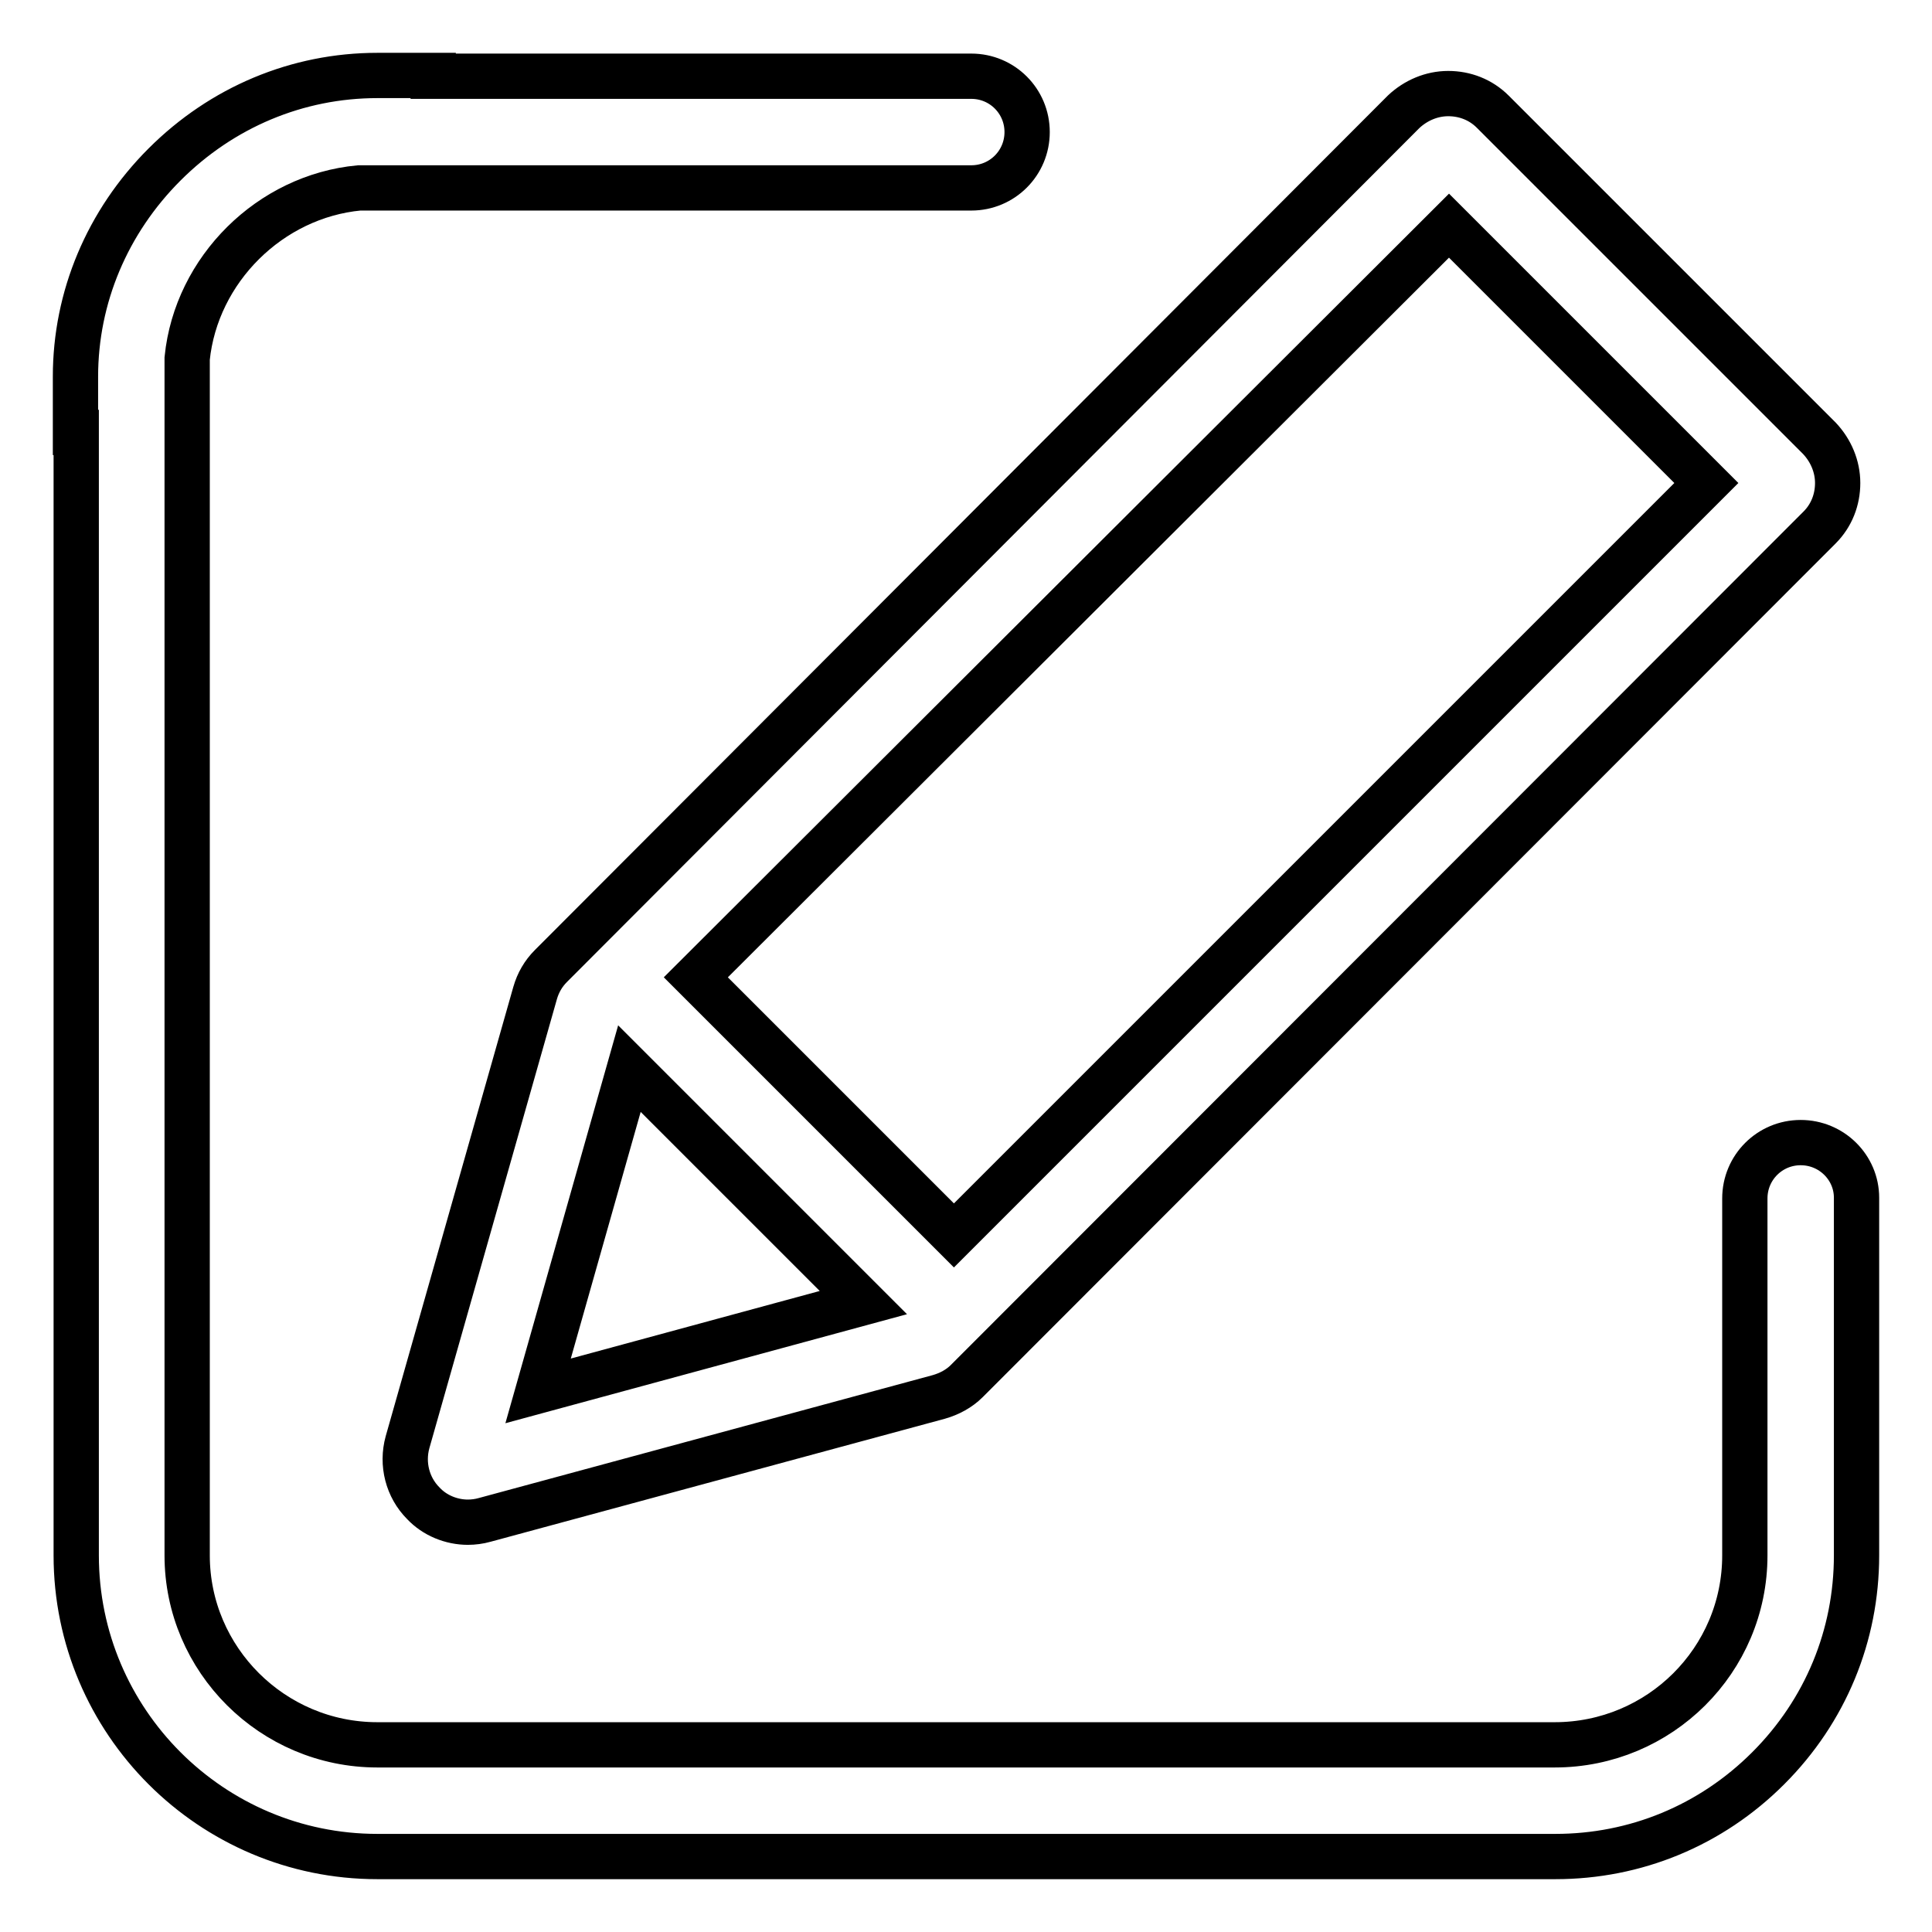<?xml version="1.0" encoding="utf-8"?>
<!-- Svg Vector Icons : http://www.onlinewebfonts.com/icon -->
<!DOCTYPE svg PUBLIC "-//W3C//DTD SVG 1.1//EN" "http://www.w3.org/Graphics/SVG/1.1/DTD/svg11.dtd">
<svg version="1.1" xmlns="http://www.w3.org/2000/svg" xmlns:xlink="http://www.w3.org/1999/xlink" x="0px" y="0px" viewBox="0 0 256 256" enable-background="new 0 0 256 256" xml:space="preserve">
<g> <path stroke-width="6" fill-opacity="0" stroke="#000000"  d="M70.9,131.6L54,191.1c-0.8,2.9,0,6,2.1,8.1c1.5,1.6,3.7,2.5,5.9,2.5c0.7,0,1.5-0.1,2.2-0.3l60.2-16.3 c1.4-0.4,2.7-1.1,3.7-2.1L241.1,69.9c1.6-1.6,2.4-3.7,2.4-5.9s-0.9-4.3-2.4-5.9l-43.3-43.3c-1.6-1.6-3.7-2.4-5.9-2.4 c-2.2,0-4.3,0.9-5.9,2.4L73,128C72,129,71.3,130.2,70.9,131.6z M83.4,141.6l31,31l-43.1,11.7L83.4,141.6z M192,29.9L226.1,64 l-99.7,99.7l-34.2-34.2L192,29.9z M238.6,151.4c-4.1,0-7.4,3.3-7.4,7.4v47.3c0,13.9-11.3,25.1-25.2,25.1H50 c-13.9,0-25.2-11.3-25.2-25.1V47.5C26,35.7,35.8,26,47.6,24.9h81.1c4.1,0,7.4-3.3,7.4-7.4s-3.3-7.4-7.4-7.4H57.4V10H50 c-10.6,0-20.6,4.2-28.2,11.8C14.2,29.4,10,39.4,10,49.9v7.4h0.1v148.8c0,22,17.9,39.9,39.9,39.9h156.1c10.6,0,20.6-4.1,28.2-11.7 c7.6-7.6,11.7-17.6,11.7-28.2v-47.4C246,154.7,242.7,151.4,238.6,151.4z"/></g>
</svg>